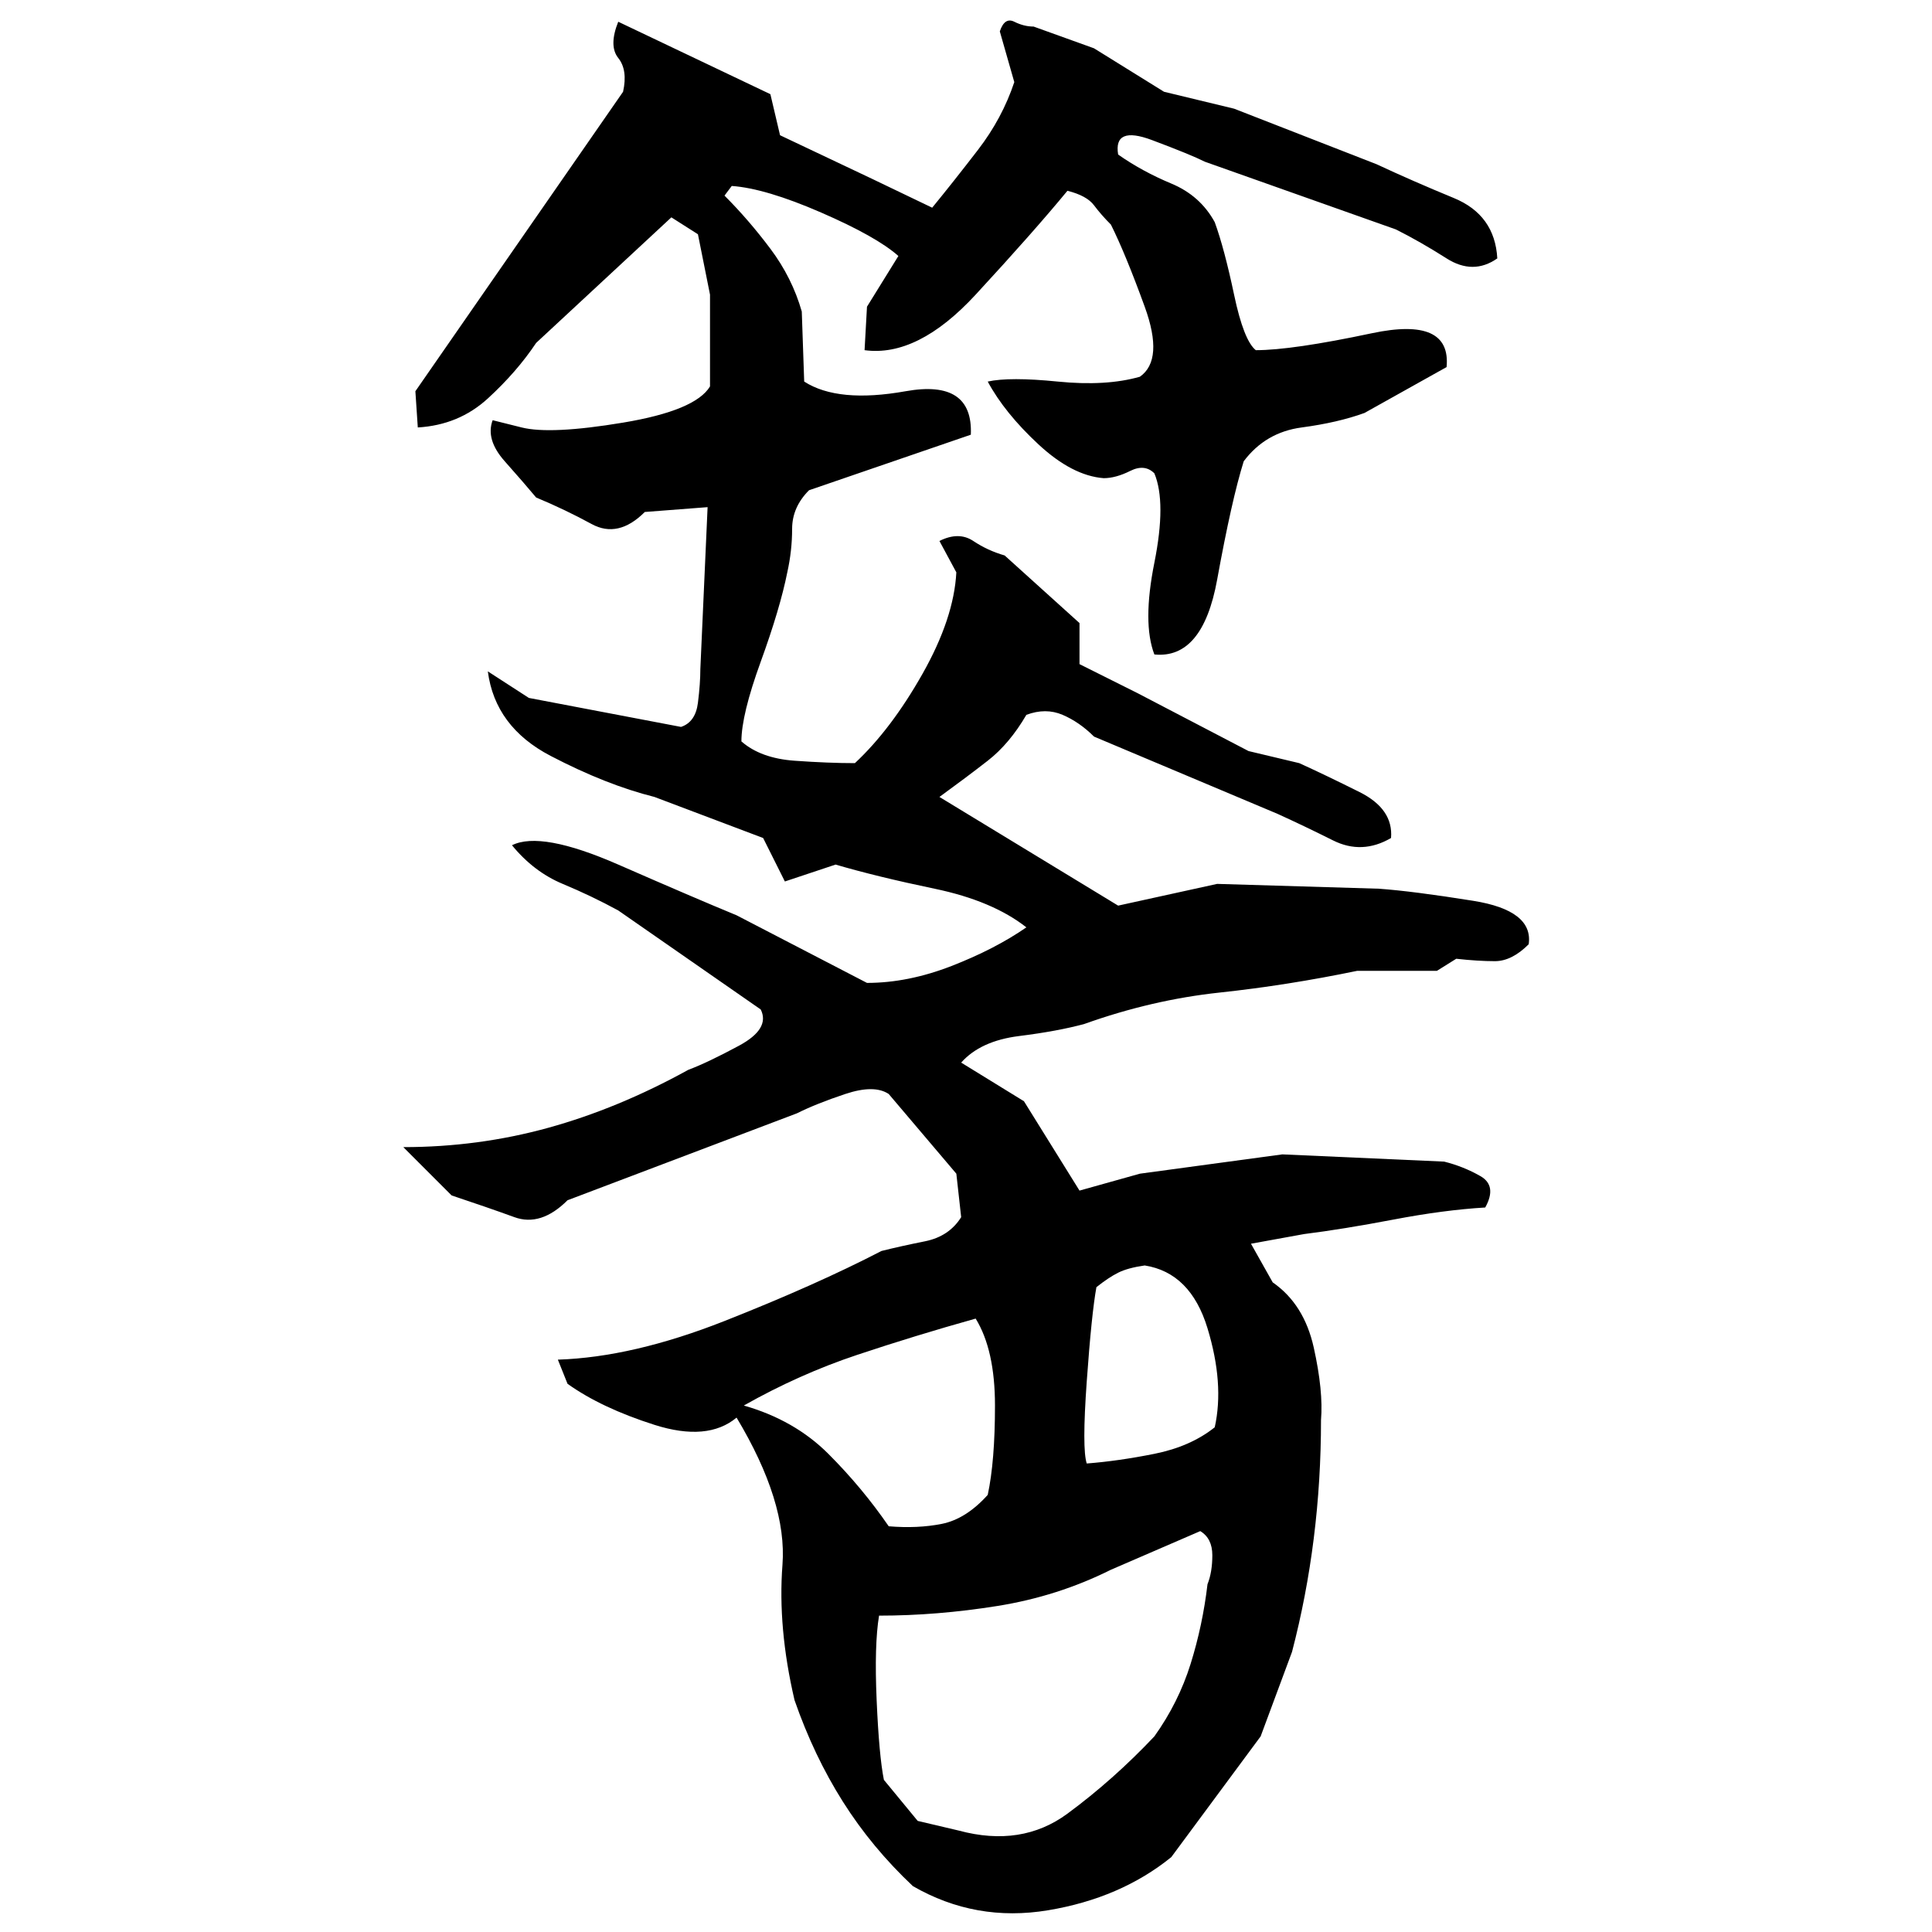 ﻿<?xml version="1.0" encoding="UTF-8" standalone="yes"?>
<svg xmlns="http://www.w3.org/2000/svg" height="100%" version="1.1" width="100%" viewBox="0 0 80 80">
  <g transform="scale(1)">
    <path fill="#000000" d="M25.6 0.9L31.9 3.9L32.3 5.6L36.1 7.4L38.6 8.6Q39.5 7.5 40.5 6.2T42.0 3.4L41.4 1.3Q41.6 0.7 42 0.9T42.8 1.1L45.3 2.0L48.2 3.8L51.1 4.5L57 6.8Q58.5 7.5 60.2 8.2T62 10.7Q61 11.4 59.9 10.7T57.8 9.5L49.9 6.7Q49.3 6.4 47.7 5.8T46.3 6.4Q47.3 7.1 48.5 7.6T50.3 9.2Q50.7 10.3 51.1 12.2T52 14.5Q53.5 14.5 56.8 13.8T59.9 15.2L56.5 17.1Q55.4 17.5 53.9 17.7T51.5 19.1Q51.0 20.7 50.4 24T47.8 27.1Q47.3 25.8 47.8 23.3T47.8 19.6Q47.4 19.2 46.8 19.5T45.7 19.8Q44.4 19.7 43.0 18.4T40.9 15.8Q41.8 15.6 43.8 15.8T47.2 15.6Q48.2 14.9 47.4 12.7T46.0 9.3Q45.6 8.9 45.3 8.5T44.2 7.9Q42.8 9.6 40.4 12.2T35.8 14.5L35.9 12.7L37.2 10.6Q36.3 9.8 34.0 8.8T30.3 7.7L30.0 8.1Q31.0 9.1 31.9 10.3T33.2 12.9L33.3 15.8Q34.7 16.7 37.5 16.2T40.2 18.0L33.5 20.3Q32.8 21 32.8 21.9T32.6 23.7Q32.3 25.2 31.5 27.4T30.7 30.7Q31.5 31.4 32.9 31.5T35.4 31.6Q36.9 30.2 38.2 27.9T39.6 23.7L38.9 22.4Q39.7 22 40.3 22.4T41.6 23.0L44.7 25.8V27.5L47.1 28.7L51.7 31.1L53.8 31.6Q54.9 32.1 56.3 32.8T57.6 34.7Q56.4 35.4 55.2 34.8T52.9 33.7L45.3 30.5Q44.7 29.9 44 29.6T42.5 29.6Q41.8 30.8 40.9 31.5T38.9 33L46.3 37.5L50.4 36.6L57.1 36.8Q58.5 36.9 61 37.3T63.3 39.1Q62.6 39.8 61.9 39.8T60.3 39.7L59.5 40.2L56.2 40.2Q53.3 40.8 50.5 41.1T44.9 42.4Q43.8 42.7 42.2 42.9T39.8 44L42.4 45.6L44.7 49.3L47.2 48.6L53.1 47.8L59.8 48.1Q60.6 48.3 61.3 48.7T61.5 50Q59.8 50.1 57.7 50.5T54.0 51.1L51.8 51.5L52.7 53.1Q54.0 54 54.4 55.8T54.7 58.8Q54.7 61.3 54.4 63.7T53.5 68.4L52.2 71.9L48.5 76.9Q46.4 78.6 43.4 79.1T37.8 78.1Q36.1 76.5 34.9 74.6T32.9 70.4Q32.2 67.4 32.4 64.8T30.5 58.7Q29.3 59.7 27.1 59.0T23.5 57.3L23.1 56.3Q26.2 56.2 30.0 54.7T36.5 51.8Q37.3 51.6 38.3 51.4T39.8 50.4L39.6 48.6L36.8 45.3Q36.2 44.9 35.0 45.3T33 46.1L23.5 49.7Q22.4 50.8 21.3 50.4T18.7 49.5L16.7 47.5Q19.8 47.5 22.7 46.7T28.5 44.3Q29.3 44 30.6 43.3T31.5 41.8L25.6 37.7Q24.5 37.1 23.3 36.6T21.2 35.0Q22.4 34.4 25.6 35.8T30.5 37.9L35.9 40.7Q37.6 40.7 39.4 40T42.5 38.4Q41.1 37.3 38.7 36.8T34.6 35.8L32.5 36.5L31.6 34.7L27.1 33Q25.1 32.5 22.8 31.3T20.2 27.8L21.9 28.9L28.2 30.1Q28.8 29.9 28.9 29.1T29 27.7L29.3 21L26.7 21.2Q25.6 22.3 24.5 21.7T22.2 20.6Q21.7 20 20.9 19.1T20.4 17.4L21.6 17.7Q22.8 18 25.8 17.5T29.4 16V14.0V12.2L28.9 9.7L27.8 9L22.2 14.2Q21.4 15.4 20.2 16.5T17.3 17.7L17.2 16.2L25.8 3.8Q26 2.9 25.6 2.4T25.6 0.9ZM46.7 52.5T46.3 52.7T45.4 53.3Q45.2 54.4 45 57.2T45 60.6Q46.3 60.5 47.8 60.2T50.3 59.1Q50.7 57.3 50 55.0T47.4 52.4Q46.7 52.5 46.3 52.7ZM37.9 55.3T35.5 56.1T30.8 58.2Q32.9 58.8 34.3 60.2T36.8 63.2Q38.0 63.3 39.0 63.1T40.9 61.9Q41.2 60.5 41.2 58.2T40.4 54.6Q37.9 55.3 35.5 56.1ZM46.0 65Q43.8 66.1 41.3 66.5T36.4 66.9Q36.2 68.1 36.3 70.4T36.6 73.7L38 75.4L39.7 75.8Q42.3 76.5 44.2 75.1T47.8 71.9Q48.8 70.5 49.3 68.9T50 65.6Q50.2 65.1 50.2 64.4T49.7 63.4L46.0 65Z" />
  </g>
</svg>
